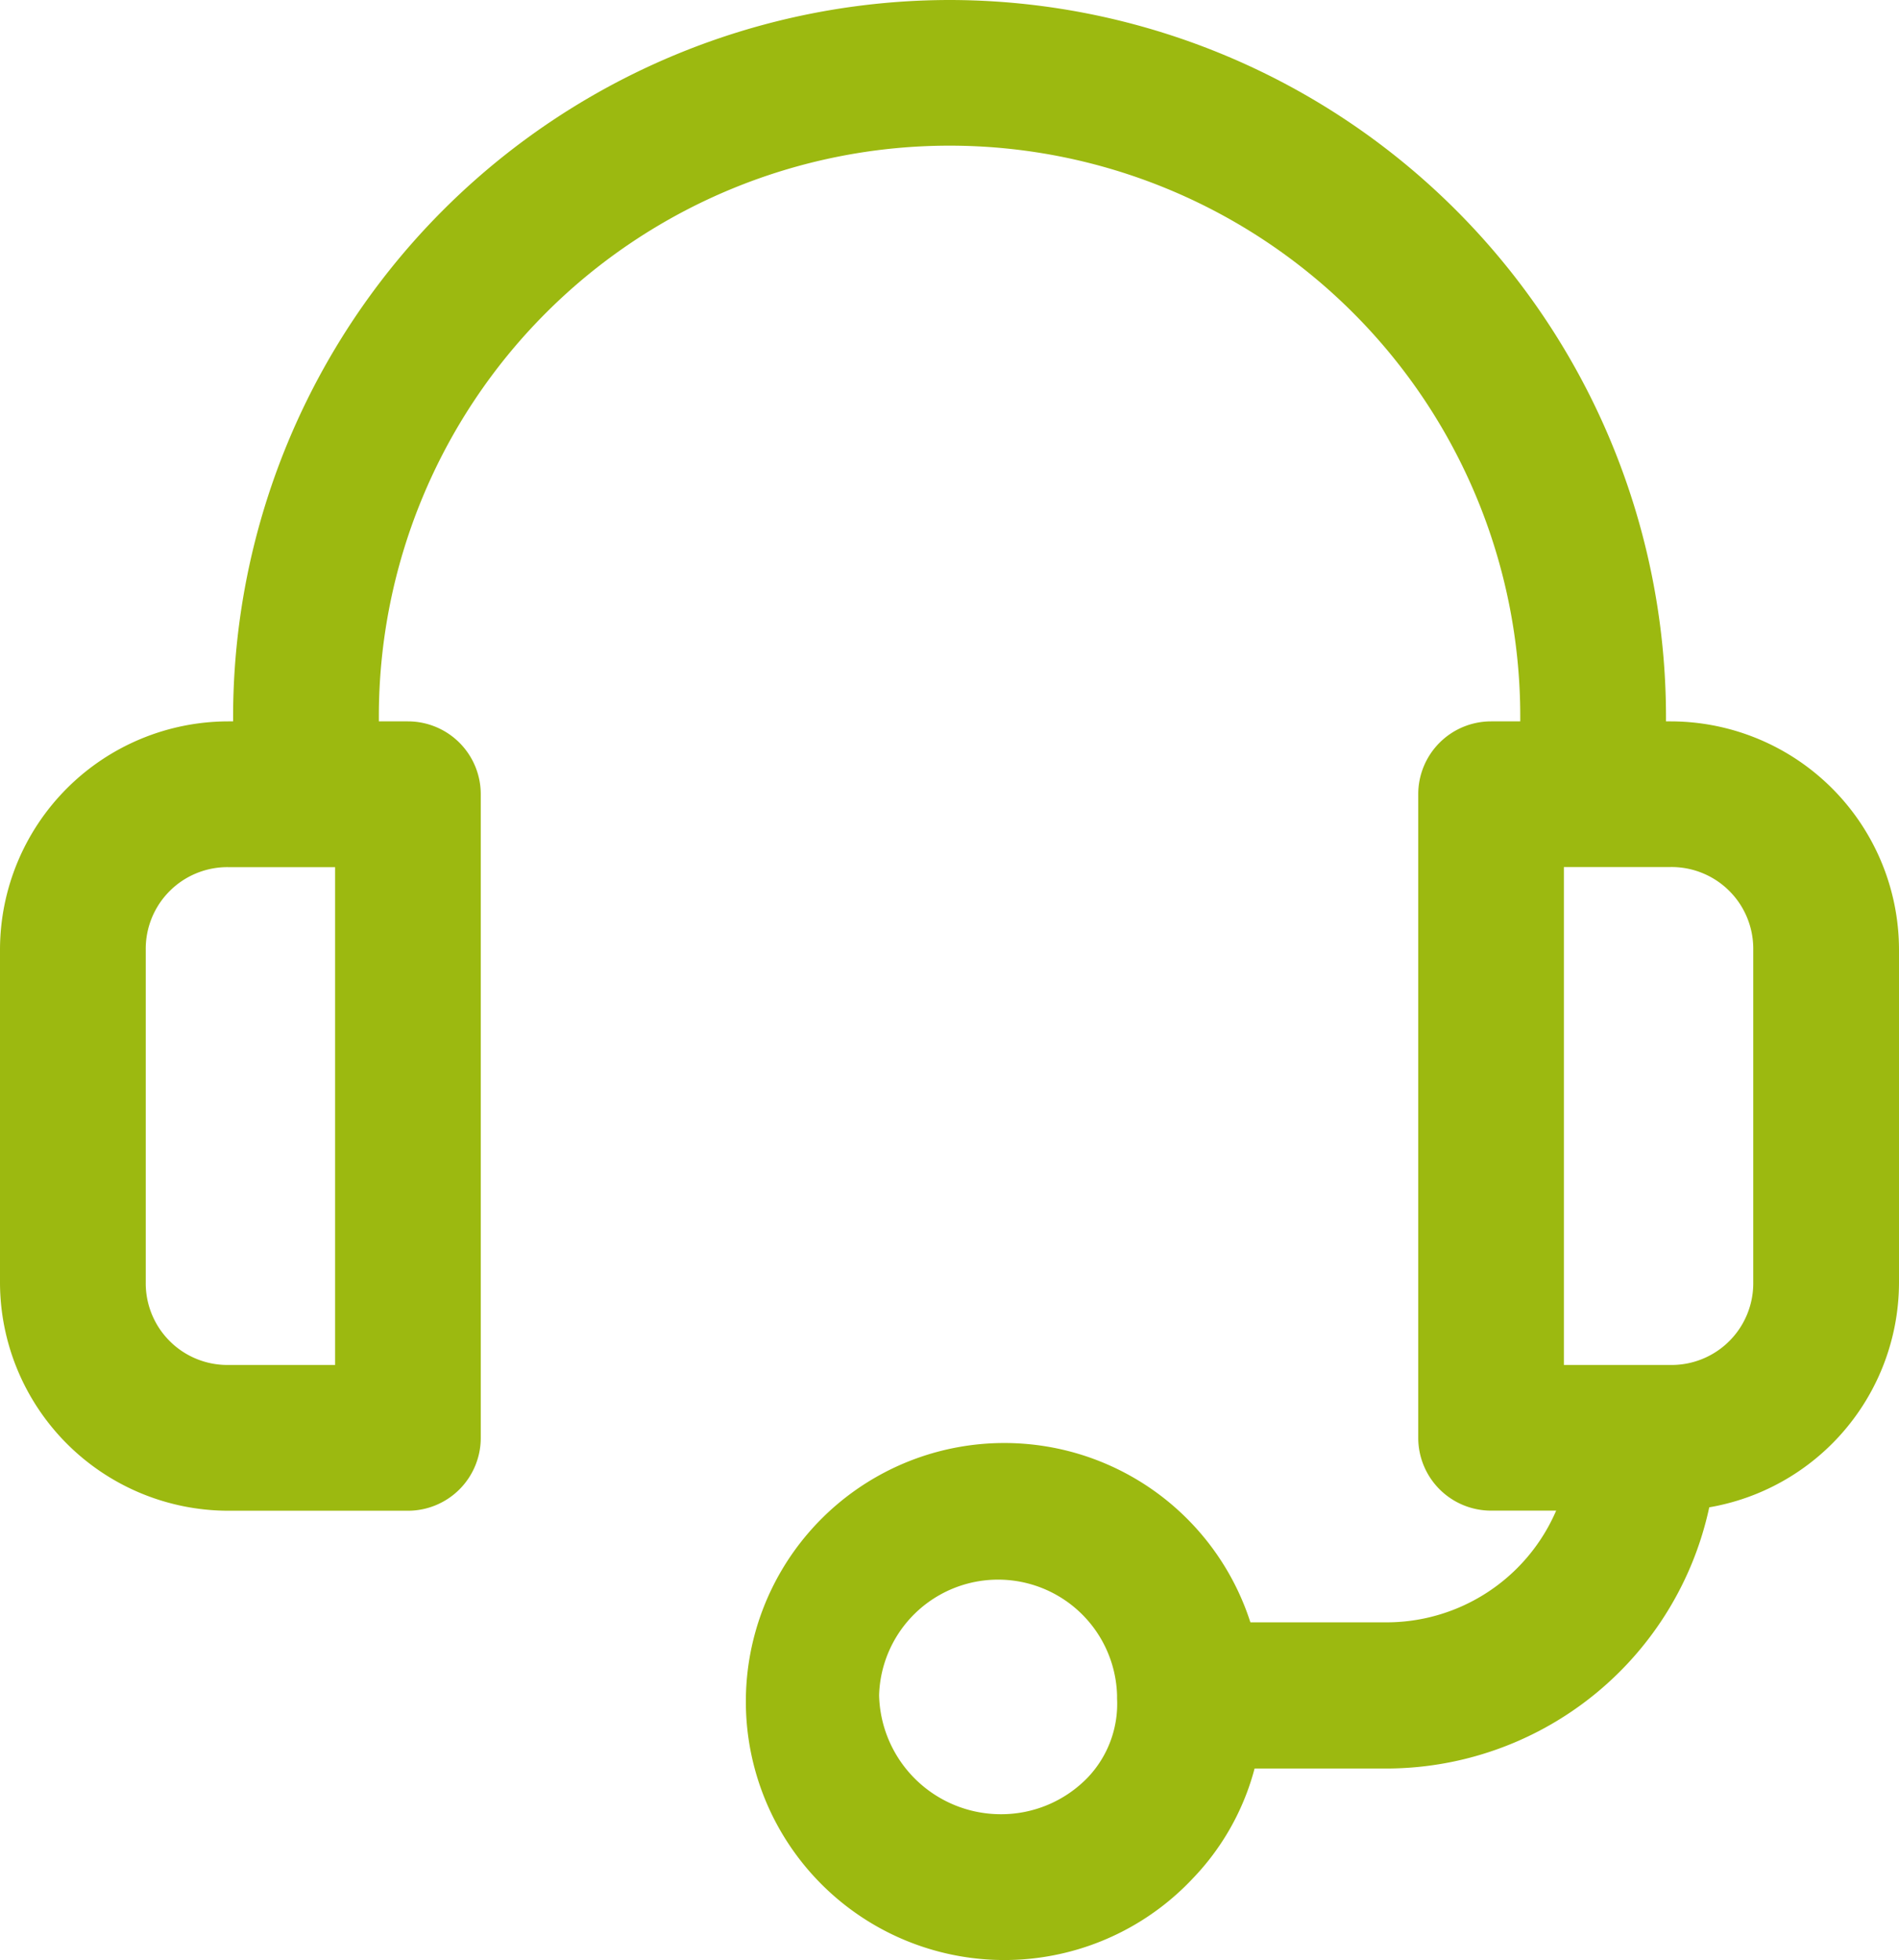 <svg xmlns="http://www.w3.org/2000/svg" width="18.411" height="19" viewBox="0 0 18.411 19"><g transform="translate(-7.934)"><g transform="translate(10.194)"><path d="M75.786,0a6.953,6.953,0,0,0-6.945,6.945V7.7h1.413V6.945a5.533,5.533,0,1,1,11.066,0V7.7h1.413V6.945A6.953,6.953,0,0,0,75.786,0Z" transform="translate(-68.841 0)" fill="#9cb910"/></g><g transform="translate(7.934 6.993)"><path d="M11.889,188.431H10.147a2.216,2.216,0,0,0-2.213,2.213v3.226a2.216,2.216,0,0,0,2.213,2.213h1.742a.706.706,0,0,0,.706-.706v-6.239A.706.706,0,0,0,11.889,188.431Zm-.706,6.239H10.147a.792.792,0,0,1-.8-.8v-3.226a.792.792,0,0,1,.8-.8h1.036Z" transform="translate(-7.934 -188.431)" fill="#9cb910"/></g><g transform="translate(21.684 6.993)"><path d="M380.9,188.431h-1.742a.706.706,0,0,0-.706.706v6.239a.706.706,0,0,0,.706.706H380.9a2.215,2.215,0,0,0,2.213-2.213v-3.226A2.216,2.216,0,0,0,380.9,188.431Zm.8,5.439a.792.792,0,0,1-.8.8h-1.036v-4.827H380.9a.792.792,0,0,1,.8.8Z" transform="translate(-378.452 -188.431)" fill="#9cb910"/></g><g transform="translate(19.494 13.938)"><path d="M323.121,375.594a1.791,1.791,0,0,1-1.79,1.789h-1.884V378.8h1.884a3.206,3.206,0,0,0,3.2-3.2Z" transform="translate(-319.448 -375.594)" fill="#9cb910"/></g><g transform="translate(15.044 13.868)"><path d="M204.67,376.247a2.506,2.506,0,1,0-.679,1.793A2.435,2.435,0,0,0,204.67,376.247Zm-1.7.817a1.167,1.167,0,0,1-.842.352,1.181,1.181,0,0,1-1.177-1.154,1.154,1.154,0,0,1,2.307,0c0,.011,0,.021,0,.032A1.036,1.036,0,0,1,202.97,377.064Z" transform="translate(-199.538 -373.697)" fill="#9cb910"/></g></g></svg>